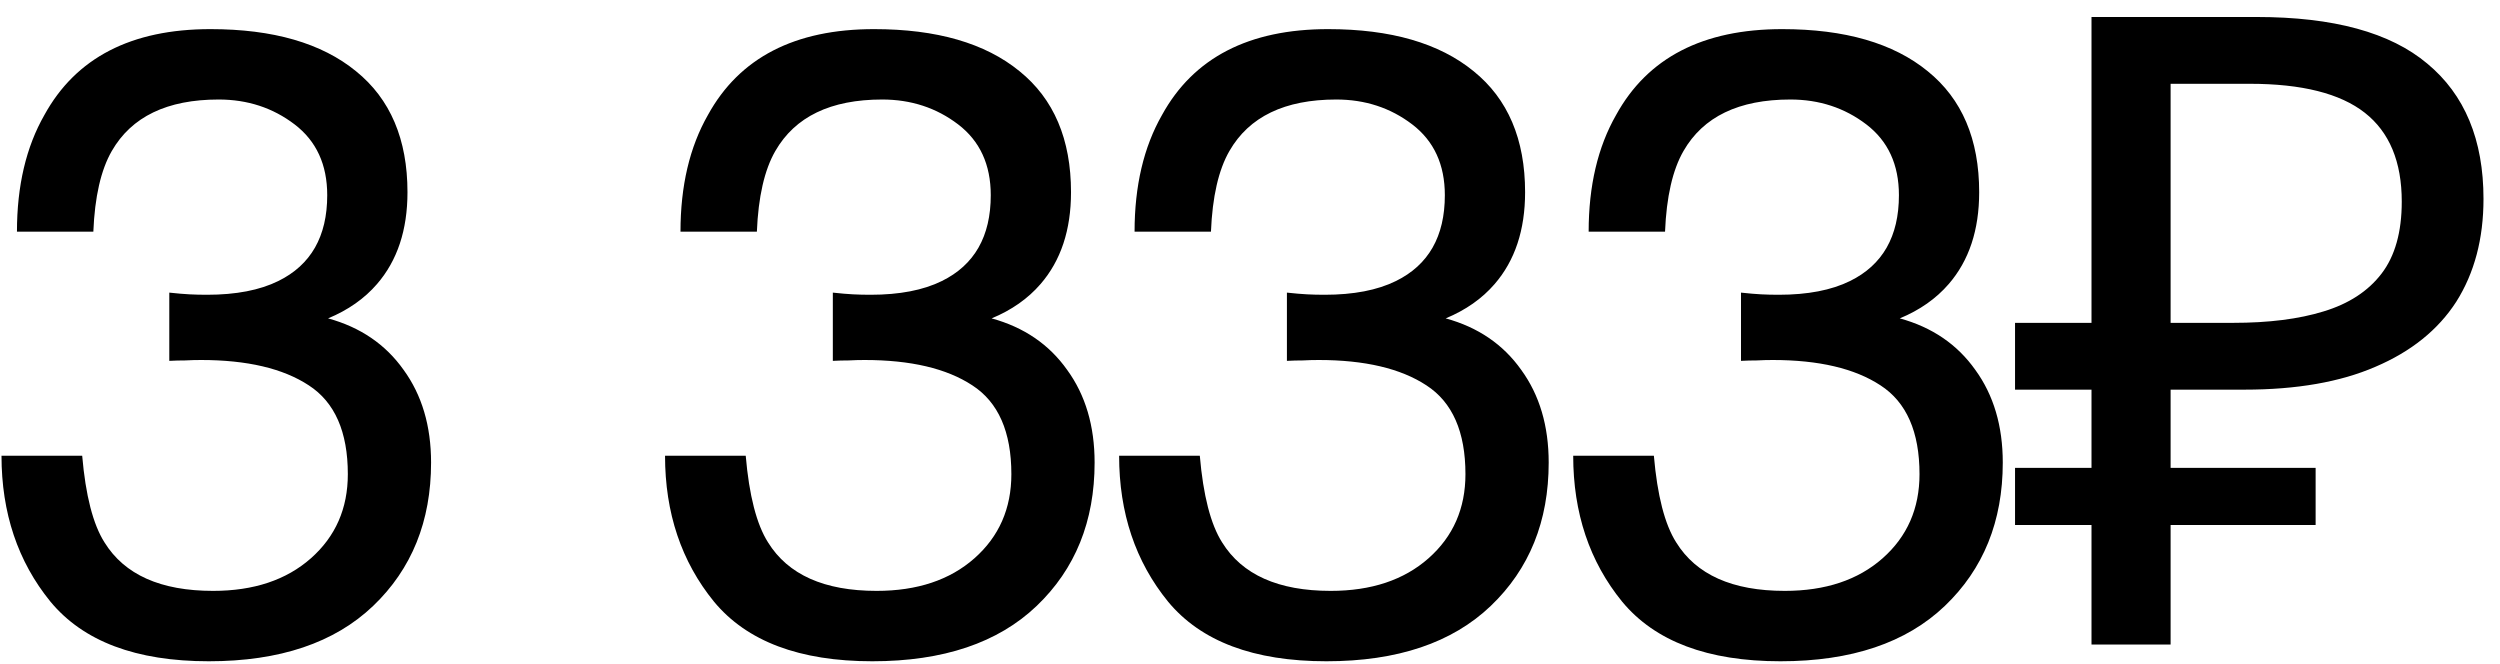 <?xml version="1.0" encoding="UTF-8"?> <svg xmlns="http://www.w3.org/2000/svg" width="128" height="34" viewBox="0 0 128 34" fill="none"><path d="M10.69 33.857C6.969 33.857 4.266 32.839 2.582 30.803C0.912 28.752 0.077 26.262 0.077 23.332H4.208C4.383 25.368 4.764 26.848 5.35 27.77C6.375 29.426 8.229 30.253 10.909 30.253C12.989 30.253 14.659 29.697 15.919 28.584C17.179 27.47 17.809 26.035 17.809 24.277C17.809 22.109 17.142 20.593 15.809 19.729C14.491 18.864 12.652 18.432 10.294 18.432C10.03 18.432 9.759 18.439 9.481 18.454C9.217 18.454 8.946 18.461 8.668 18.476V14.982C9.078 15.026 9.422 15.056 9.701 15.07C9.979 15.085 10.279 15.092 10.602 15.092C12.081 15.092 13.297 14.858 14.249 14.389C15.919 13.569 16.754 12.104 16.754 9.995C16.754 8.427 16.197 7.219 15.084 6.369C13.971 5.52 12.674 5.095 11.195 5.095C8.558 5.095 6.734 5.974 5.724 7.731C5.167 8.698 4.852 10.075 4.779 11.862H0.868C0.868 9.519 1.336 7.526 2.274 5.886C3.885 2.956 6.72 1.491 10.777 1.491C13.985 1.491 16.468 2.209 18.226 3.645C19.984 5.065 20.863 7.131 20.863 9.841C20.863 11.774 20.343 13.342 19.303 14.543C18.658 15.29 17.823 15.876 16.798 16.301C18.453 16.755 19.742 17.634 20.665 18.938C21.602 20.227 22.071 21.809 22.071 23.684C22.071 26.686 21.082 29.133 19.105 31.023C17.127 32.912 14.322 33.857 10.69 33.857ZM44.663 33.857C40.942 33.857 38.239 32.839 36.555 30.803C34.885 28.752 34.05 26.262 34.05 23.332H38.181C38.356 25.368 38.737 26.848 39.323 27.77C40.349 29.426 42.202 30.253 44.882 30.253C46.962 30.253 48.632 29.697 49.892 28.584C51.152 27.47 51.782 26.035 51.782 24.277C51.782 22.109 51.115 20.593 49.782 19.729C48.464 18.864 46.626 18.432 44.267 18.432C44.004 18.432 43.733 18.439 43.454 18.454C43.191 18.454 42.919 18.461 42.641 18.476V14.982C43.051 15.026 43.396 15.056 43.674 15.07C43.952 15.085 44.252 15.092 44.575 15.092C46.054 15.092 47.27 14.858 48.222 14.389C49.892 13.569 50.727 12.104 50.727 9.995C50.727 8.427 50.17 7.219 49.057 6.369C47.944 5.52 46.648 5.095 45.168 5.095C42.531 5.095 40.708 5.974 39.697 7.731C39.14 8.698 38.825 10.075 38.752 11.862H34.841C34.841 9.519 35.31 7.526 36.247 5.886C37.858 2.956 40.693 1.491 44.751 1.491C47.959 1.491 50.441 2.209 52.199 3.645C53.957 5.065 54.836 7.131 54.836 9.841C54.836 11.774 54.316 13.342 53.276 14.543C52.631 15.29 51.797 15.876 50.771 16.301C52.426 16.755 53.715 17.634 54.638 18.938C55.576 20.227 56.044 21.809 56.044 23.684C56.044 26.686 55.056 29.133 53.078 31.023C51.101 32.912 48.295 33.857 44.663 33.857ZM67.912 33.857C64.191 33.857 61.488 32.839 59.804 30.803C58.134 28.752 57.299 26.262 57.299 23.332H61.43C61.605 25.368 61.986 26.848 62.572 27.77C63.598 29.426 65.451 30.253 68.131 30.253C70.211 30.253 71.881 29.697 73.141 28.584C74.401 27.47 75.031 26.035 75.031 24.277C75.031 22.109 74.364 20.593 73.031 19.729C71.713 18.864 69.874 18.432 67.516 18.432C67.252 18.432 66.981 18.439 66.703 18.454C66.439 18.454 66.168 18.461 65.89 18.476V14.982C66.3 15.026 66.644 15.056 66.923 15.07C67.201 15.085 67.501 15.092 67.824 15.092C69.303 15.092 70.519 14.858 71.471 14.389C73.141 13.569 73.976 12.104 73.976 9.995C73.976 8.427 73.419 7.219 72.306 6.369C71.193 5.52 69.896 5.095 68.417 5.095C65.78 5.095 63.956 5.974 62.946 7.731C62.389 8.698 62.074 10.075 62.001 11.862H58.09C58.09 9.519 58.559 7.526 59.496 5.886C61.107 2.956 63.942 1.491 67.999 1.491C71.207 1.491 73.69 2.209 75.448 3.645C77.206 5.065 78.085 7.131 78.085 9.841C78.085 11.774 77.565 13.342 76.525 14.543C75.88 15.29 75.045 15.876 74.02 16.301C75.675 16.755 76.964 17.634 77.887 18.938C78.825 20.227 79.293 21.809 79.293 23.684C79.293 26.686 78.305 29.133 76.327 31.023C74.35 32.912 71.544 33.857 67.912 33.857ZM91.16 33.857C87.44 33.857 84.737 32.839 83.052 30.803C81.382 28.752 80.548 26.262 80.548 23.332H84.678C84.854 25.368 85.235 26.848 85.821 27.77C86.846 29.426 88.699 30.253 91.38 30.253C93.46 30.253 95.13 29.697 96.39 28.584C97.65 27.47 98.279 26.035 98.279 24.277C98.279 22.109 97.613 20.593 96.28 19.729C94.962 18.864 93.123 18.432 90.765 18.432C90.501 18.432 90.23 18.439 89.952 18.454C89.688 18.454 89.417 18.461 89.139 18.476V14.982C89.549 15.026 89.893 15.056 90.172 15.07C90.45 15.085 90.75 15.092 91.073 15.092C92.552 15.092 93.768 14.858 94.72 14.389C96.39 13.569 97.225 12.104 97.225 9.995C97.225 8.427 96.668 7.219 95.555 6.369C94.442 5.52 93.145 5.095 91.666 5.095C89.029 5.095 87.205 5.974 86.195 7.731C85.638 8.698 85.323 10.075 85.25 11.862H81.339C81.339 9.519 81.807 7.526 82.745 5.886C84.356 2.956 87.191 1.491 91.248 1.491C94.456 1.491 96.939 2.209 98.697 3.645C100.455 5.065 101.334 7.131 101.334 9.841C101.334 11.774 100.814 13.342 99.774 14.543C99.129 15.29 98.294 15.876 97.269 16.301C98.924 16.755 100.213 17.634 101.136 18.938C102.073 20.227 102.542 21.809 102.542 23.684C102.542 26.686 101.553 29.133 99.576 31.023C97.598 32.912 94.793 33.857 91.16 33.857ZM107.085 33V0.87H115.545C119.475 0.87 122.385 1.665 124.275 3.255C126.195 4.845 127.155 7.155 127.155 10.185C127.155 12.225 126.69 13.98 125.76 15.45C124.83 16.89 123.45 18 121.62 18.78C119.82 19.56 117.585 19.95 114.915 19.95H111.135V33H107.085ZM103.17 26.88V23.955H118.56V26.88H103.17ZM103.17 19.95V16.53H113.475V19.95H103.17ZM114.33 16.53C116.16 16.53 117.705 16.335 118.965 15.945C120.255 15.555 121.245 14.91 121.935 14.01C122.625 13.11 122.97 11.88 122.97 10.32C122.97 8.28 122.34 6.765 121.08 5.775C119.82 4.785 117.855 4.29 115.185 4.29H111.135V16.53H114.33Z" fill="black"></path></svg> 
